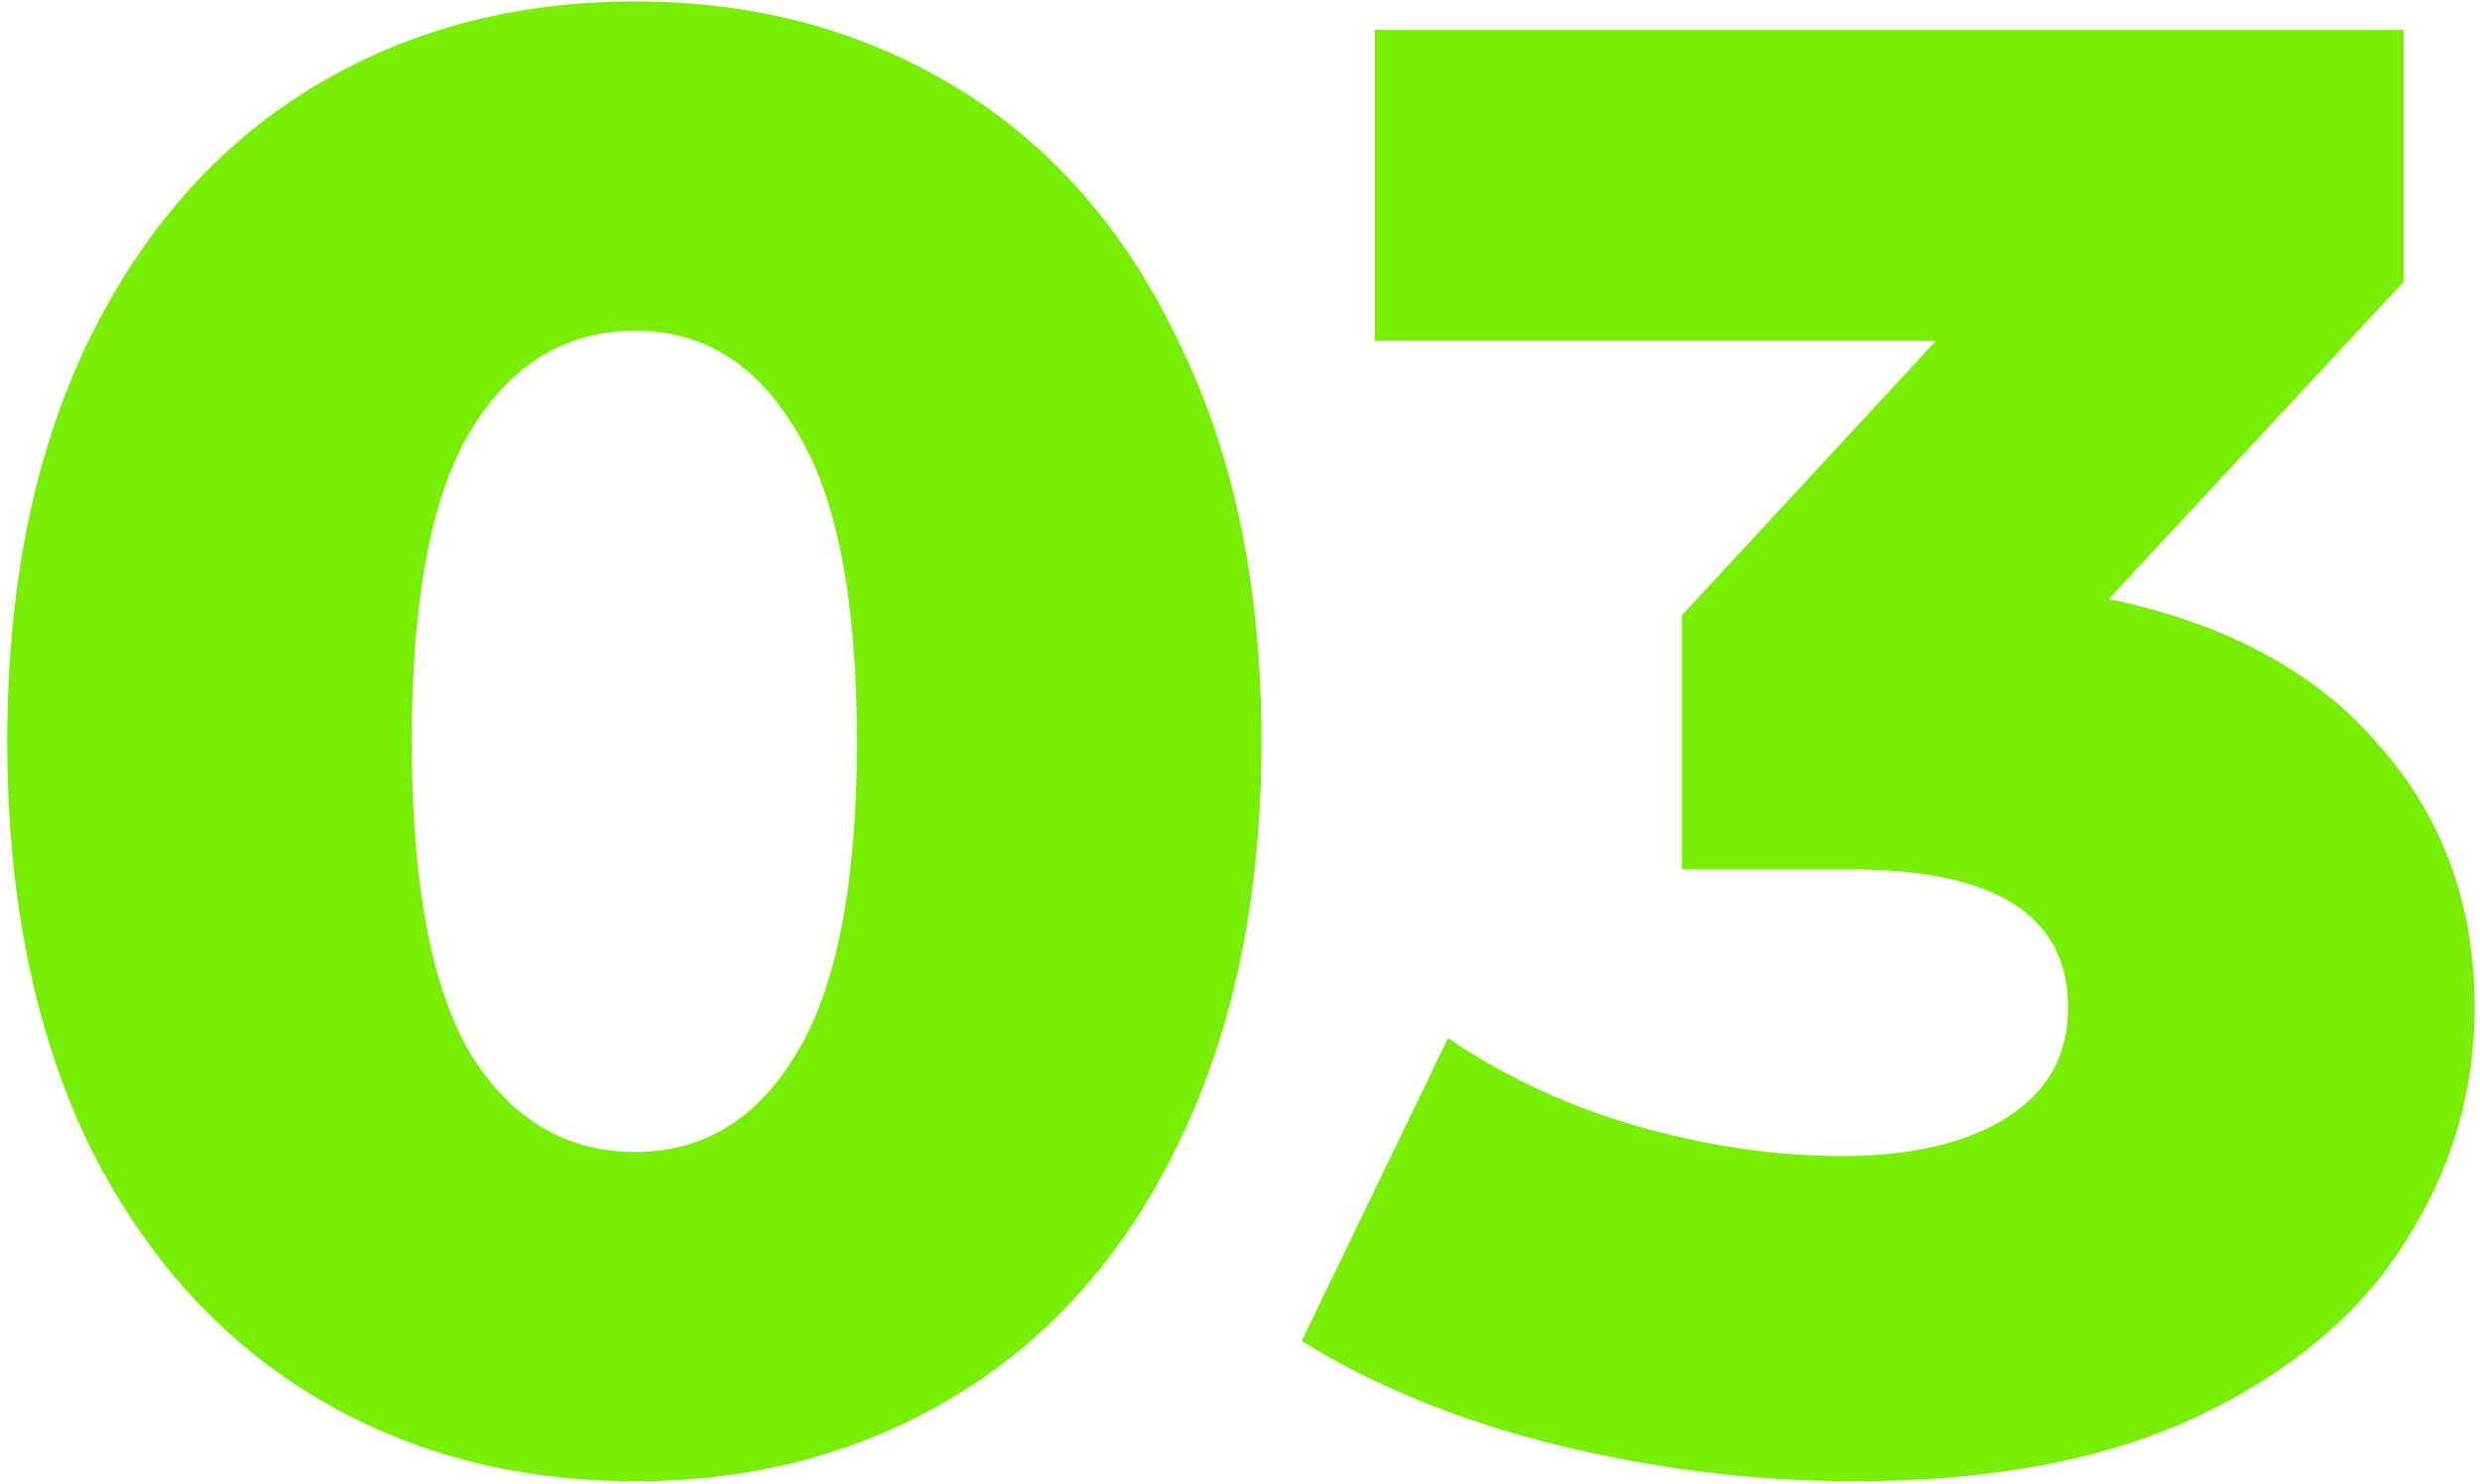 <?xml version="1.0" encoding="UTF-8"?> <svg xmlns="http://www.w3.org/2000/svg" width="244" height="146" viewBox="0 0 244 146" fill="none"> <path d="M62.512 145.74C50.512 145.74 39.846 142.873 30.512 137.14C21.179 131.406 13.846 123.073 8.512 112.14C3.312 101.073 0.712 88.006 0.712 72.94C0.712 57.873 3.312 44.873 8.512 33.94C13.846 22.873 21.179 14.473 30.512 8.74C39.846 3.006 50.512 0.14 62.512 0.14C74.379 0.14 84.979 3.006 94.312 8.74C103.646 14.473 110.912 22.873 116.112 33.94C121.446 44.873 124.112 57.873 124.112 72.94C124.112 88.006 121.446 101.073 116.112 112.14C110.912 123.073 103.646 131.406 94.312 137.14C84.979 142.873 74.379 145.74 62.512 145.74ZM62.512 113.34C69.179 113.34 74.446 110.14 78.312 103.74C82.312 97.206 84.312 86.94 84.312 72.94C84.312 58.94 82.312 48.74 78.312 42.34C74.446 35.806 69.179 32.54 62.512 32.54C55.712 32.54 50.312 35.806 46.312 42.34C42.446 48.74 40.512 58.94 40.512 72.94C40.512 86.94 42.446 97.206 46.312 103.74C50.312 110.14 55.712 113.34 62.512 113.34Z" fill="#78EE05"></path> <path d="M207.473 58.94C219.073 61.34 227.94 66.14 234.073 73.34C240.34 80.406 243.473 89.006 243.473 99.14C243.473 107.406 241.207 115.073 236.673 122.14C232.273 129.206 225.473 134.94 216.273 139.34C207.207 143.606 195.94 145.74 182.473 145.74C172.607 145.74 162.807 144.54 153.073 142.14C143.473 139.74 135.14 136.34 128.073 131.94L142.473 102.14C147.94 105.873 154.073 108.74 160.873 110.74C167.807 112.74 174.607 113.74 181.273 113.74C188.073 113.74 193.473 112.473 197.473 109.94C201.473 107.406 203.473 103.806 203.473 99.14C203.473 90.073 196.34 85.54 182.073 85.54H165.473V60.54L190.473 33.54H135.273V2.94H236.473V27.74L207.473 58.94Z" fill="#78EE05"></path> </svg> 